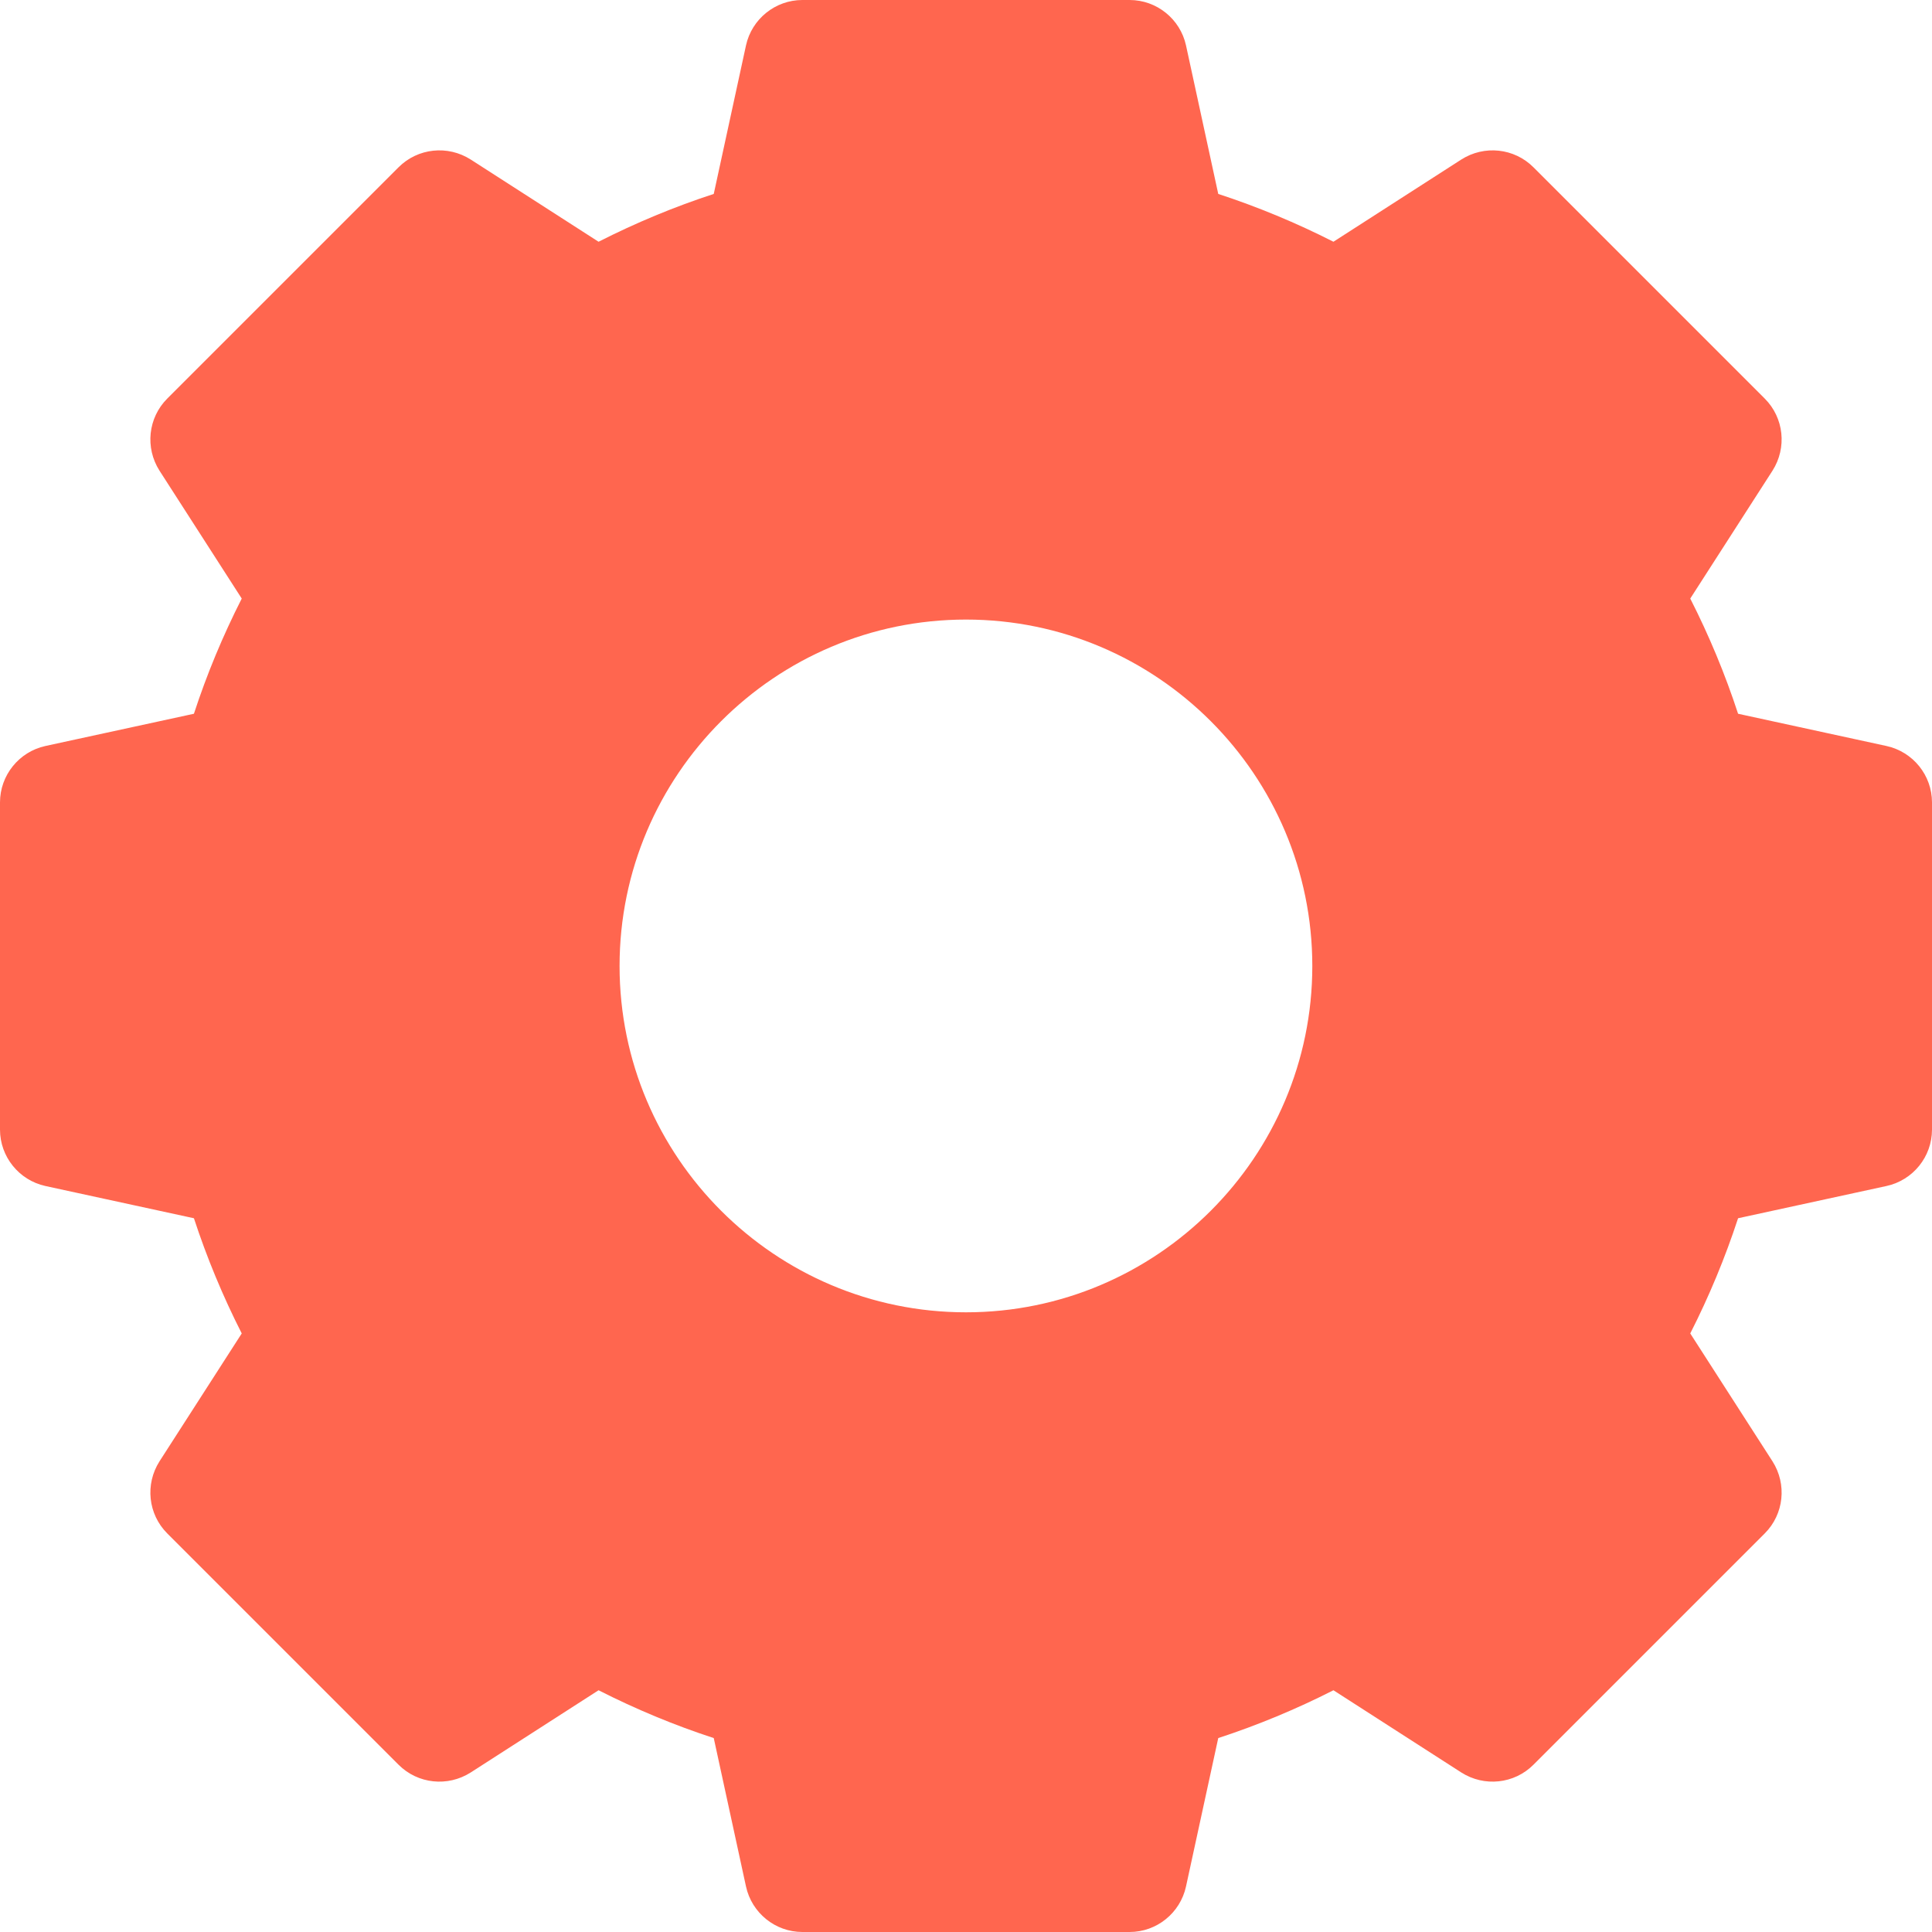 <svg width="16" height="16" viewBox="0 0 16 16" fill="none" xmlns="http://www.w3.org/2000/svg">
<path fill-rule="evenodd" clip-rule="evenodd" d="M15.623 6.178L14.394 5.911C14.287 5.583 14.154 5.264 13.998 4.957L14.679 3.898C14.8 3.708 14.774 3.46 14.615 3.301L12.699 1.385C12.54 1.226 12.292 1.2 12.102 1.321L11.043 2.002C10.736 1.846 10.416 1.713 10.089 1.606L9.822 0.376C9.774 0.157 9.579 0 9.355 0H6.645C6.421 0 6.226 0.157 6.178 0.376L5.911 1.606C5.583 1.713 5.264 1.846 4.957 2.002L3.898 1.321C3.708 1.2 3.46 1.226 3.301 1.385L1.385 3.301C1.226 3.46 1.2 3.708 1.321 3.898L2.002 4.957C1.846 5.264 1.713 5.583 1.606 5.911L0.376 6.178C0.157 6.226 0 6.421 0 6.645V9.355C0 9.579 0.157 9.774 0.376 9.822L1.606 10.089C1.713 10.416 1.846 10.736 2.002 11.043L1.321 12.102C1.2 12.292 1.226 12.54 1.385 12.699L3.301 14.615C3.46 14.774 3.708 14.8 3.898 14.679L4.957 13.998C5.264 14.154 5.583 14.287 5.911 14.394L6.178 15.623C6.226 15.843 6.421 16 6.645 16H9.355C9.579 16 9.774 15.843 9.822 15.623L10.089 14.394C10.416 14.287 10.736 14.154 11.043 13.998L12.102 14.679C12.292 14.8 12.54 14.774 12.699 14.615L14.615 12.699C14.774 12.54 14.8 12.292 14.679 12.102L13.998 11.043C14.154 10.736 14.287 10.416 14.394 10.089L15.623 9.822C15.843 9.774 16 9.579 16 9.355V6.645C16 6.421 15.843 6.226 15.623 6.178ZM10.868 8C10.868 9.582 9.581 10.868 8 10.868C6.418 10.868 5.131 9.582 5.131 8C5.131 6.418 6.418 5.131 8 5.131C9.581 5.131 10.868 6.418 10.868 8Z" fill="#ff664f"/>
</svg>
